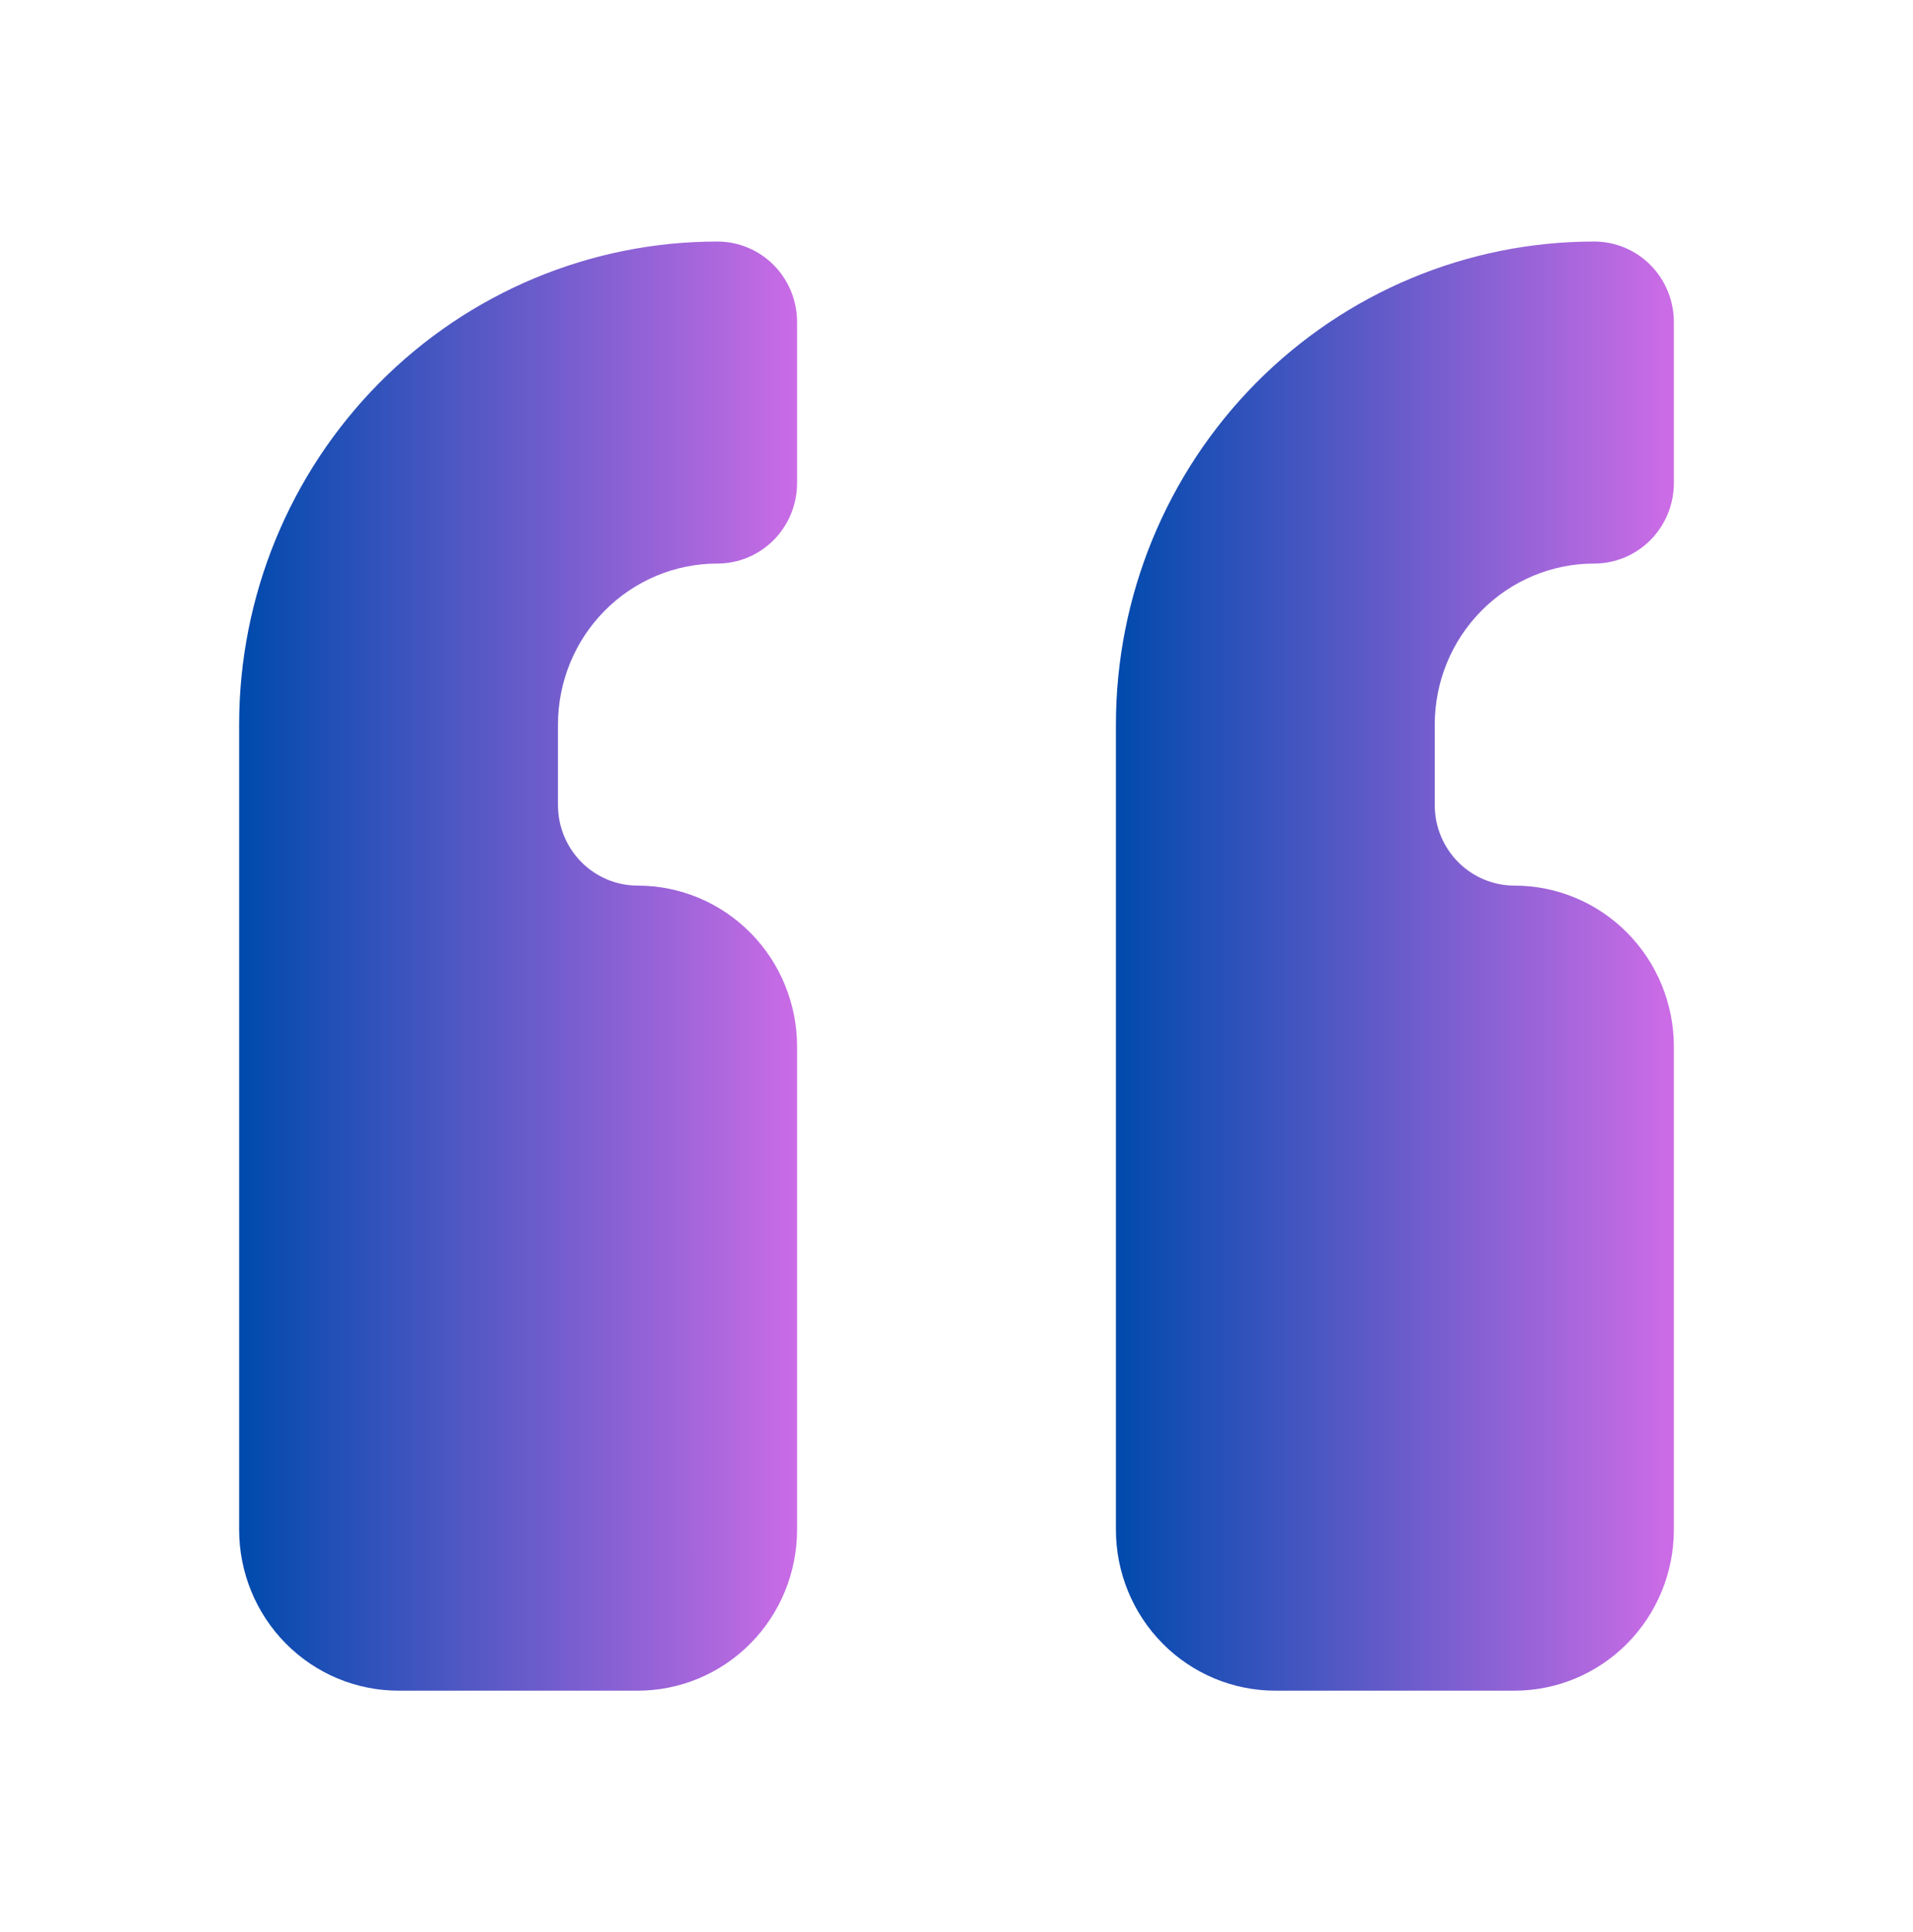 <svg xmlns="http://www.w3.org/2000/svg" width="103" height="104" viewBox="0 0 103 104" fill="none"><path d="M34.334 91C36.61 91 38.793 90.087 40.403 88.462C42.013 86.836 42.917 84.632 42.917 82.333L42.917 56.333C42.917 54.035 42.013 51.83 40.403 50.205C38.793 48.58 36.61 47.667 34.334 47.667C33.195 47.667 32.104 47.21 31.299 46.398C30.494 45.585 30.042 44.483 30.042 43.333V39C30.042 36.702 30.946 34.497 32.556 32.872C34.166 31.246 36.349 30.333 38.625 30.333C39.764 30.333 40.855 29.877 41.66 29.064C42.465 28.252 42.917 27.149 42.917 26V17.333C42.917 16.184 42.465 15.082 41.66 14.269C40.855 13.457 39.764 13 38.625 13C31.796 13 25.246 15.739 20.417 20.615C15.588 25.491 12.875 32.104 12.875 39L12.875 82.333C12.875 84.632 13.78 86.836 15.389 88.462C16.999 90.087 19.182 91 21.459 91H34.334Z" fill="url(#paint0_linear_61_29)"></path><path d="M81.542 91C83.818 91 86.001 90.087 87.611 88.462C89.221 86.836 90.125 84.632 90.125 82.333V56.333C90.125 54.035 89.221 51.83 87.611 50.205C86.001 48.58 83.818 47.667 81.542 47.667C80.403 47.667 79.312 47.21 78.507 46.398C77.702 45.585 77.25 44.483 77.25 43.333L77.25 39C77.25 36.702 78.154 34.497 79.764 32.872C81.374 31.246 83.557 30.333 85.833 30.333C86.972 30.333 88.063 29.877 88.868 29.064C89.673 28.252 90.125 27.149 90.125 26V17.333C90.125 16.184 89.673 15.082 88.868 14.269C88.063 13.457 86.972 13 85.833 13C79.004 13 72.454 15.739 67.625 20.615C62.796 25.491 60.083 32.104 60.083 39L60.083 82.333C60.083 84.632 60.988 86.836 62.597 88.462C64.207 90.087 66.39 91 68.667 91H81.542Z" fill="url(#paint1_linear_61_29)"></path><defs><linearGradient id="paint0_linear_61_29" x1="13" y1="52" x2="43" y2="52" gradientUnits="userSpaceOnUse"><stop stop-color="#004AAD"></stop><stop offset="1" stop-color="#CB6CE6"></stop></linearGradient><linearGradient id="paint1_linear_61_29" x1="60" y1="52" x2="90" y2="52" gradientUnits="userSpaceOnUse"><stop stop-color="#004AAD"></stop><stop offset="0.992" stop-color="#CB6CE6"></stop></linearGradient></defs></svg>